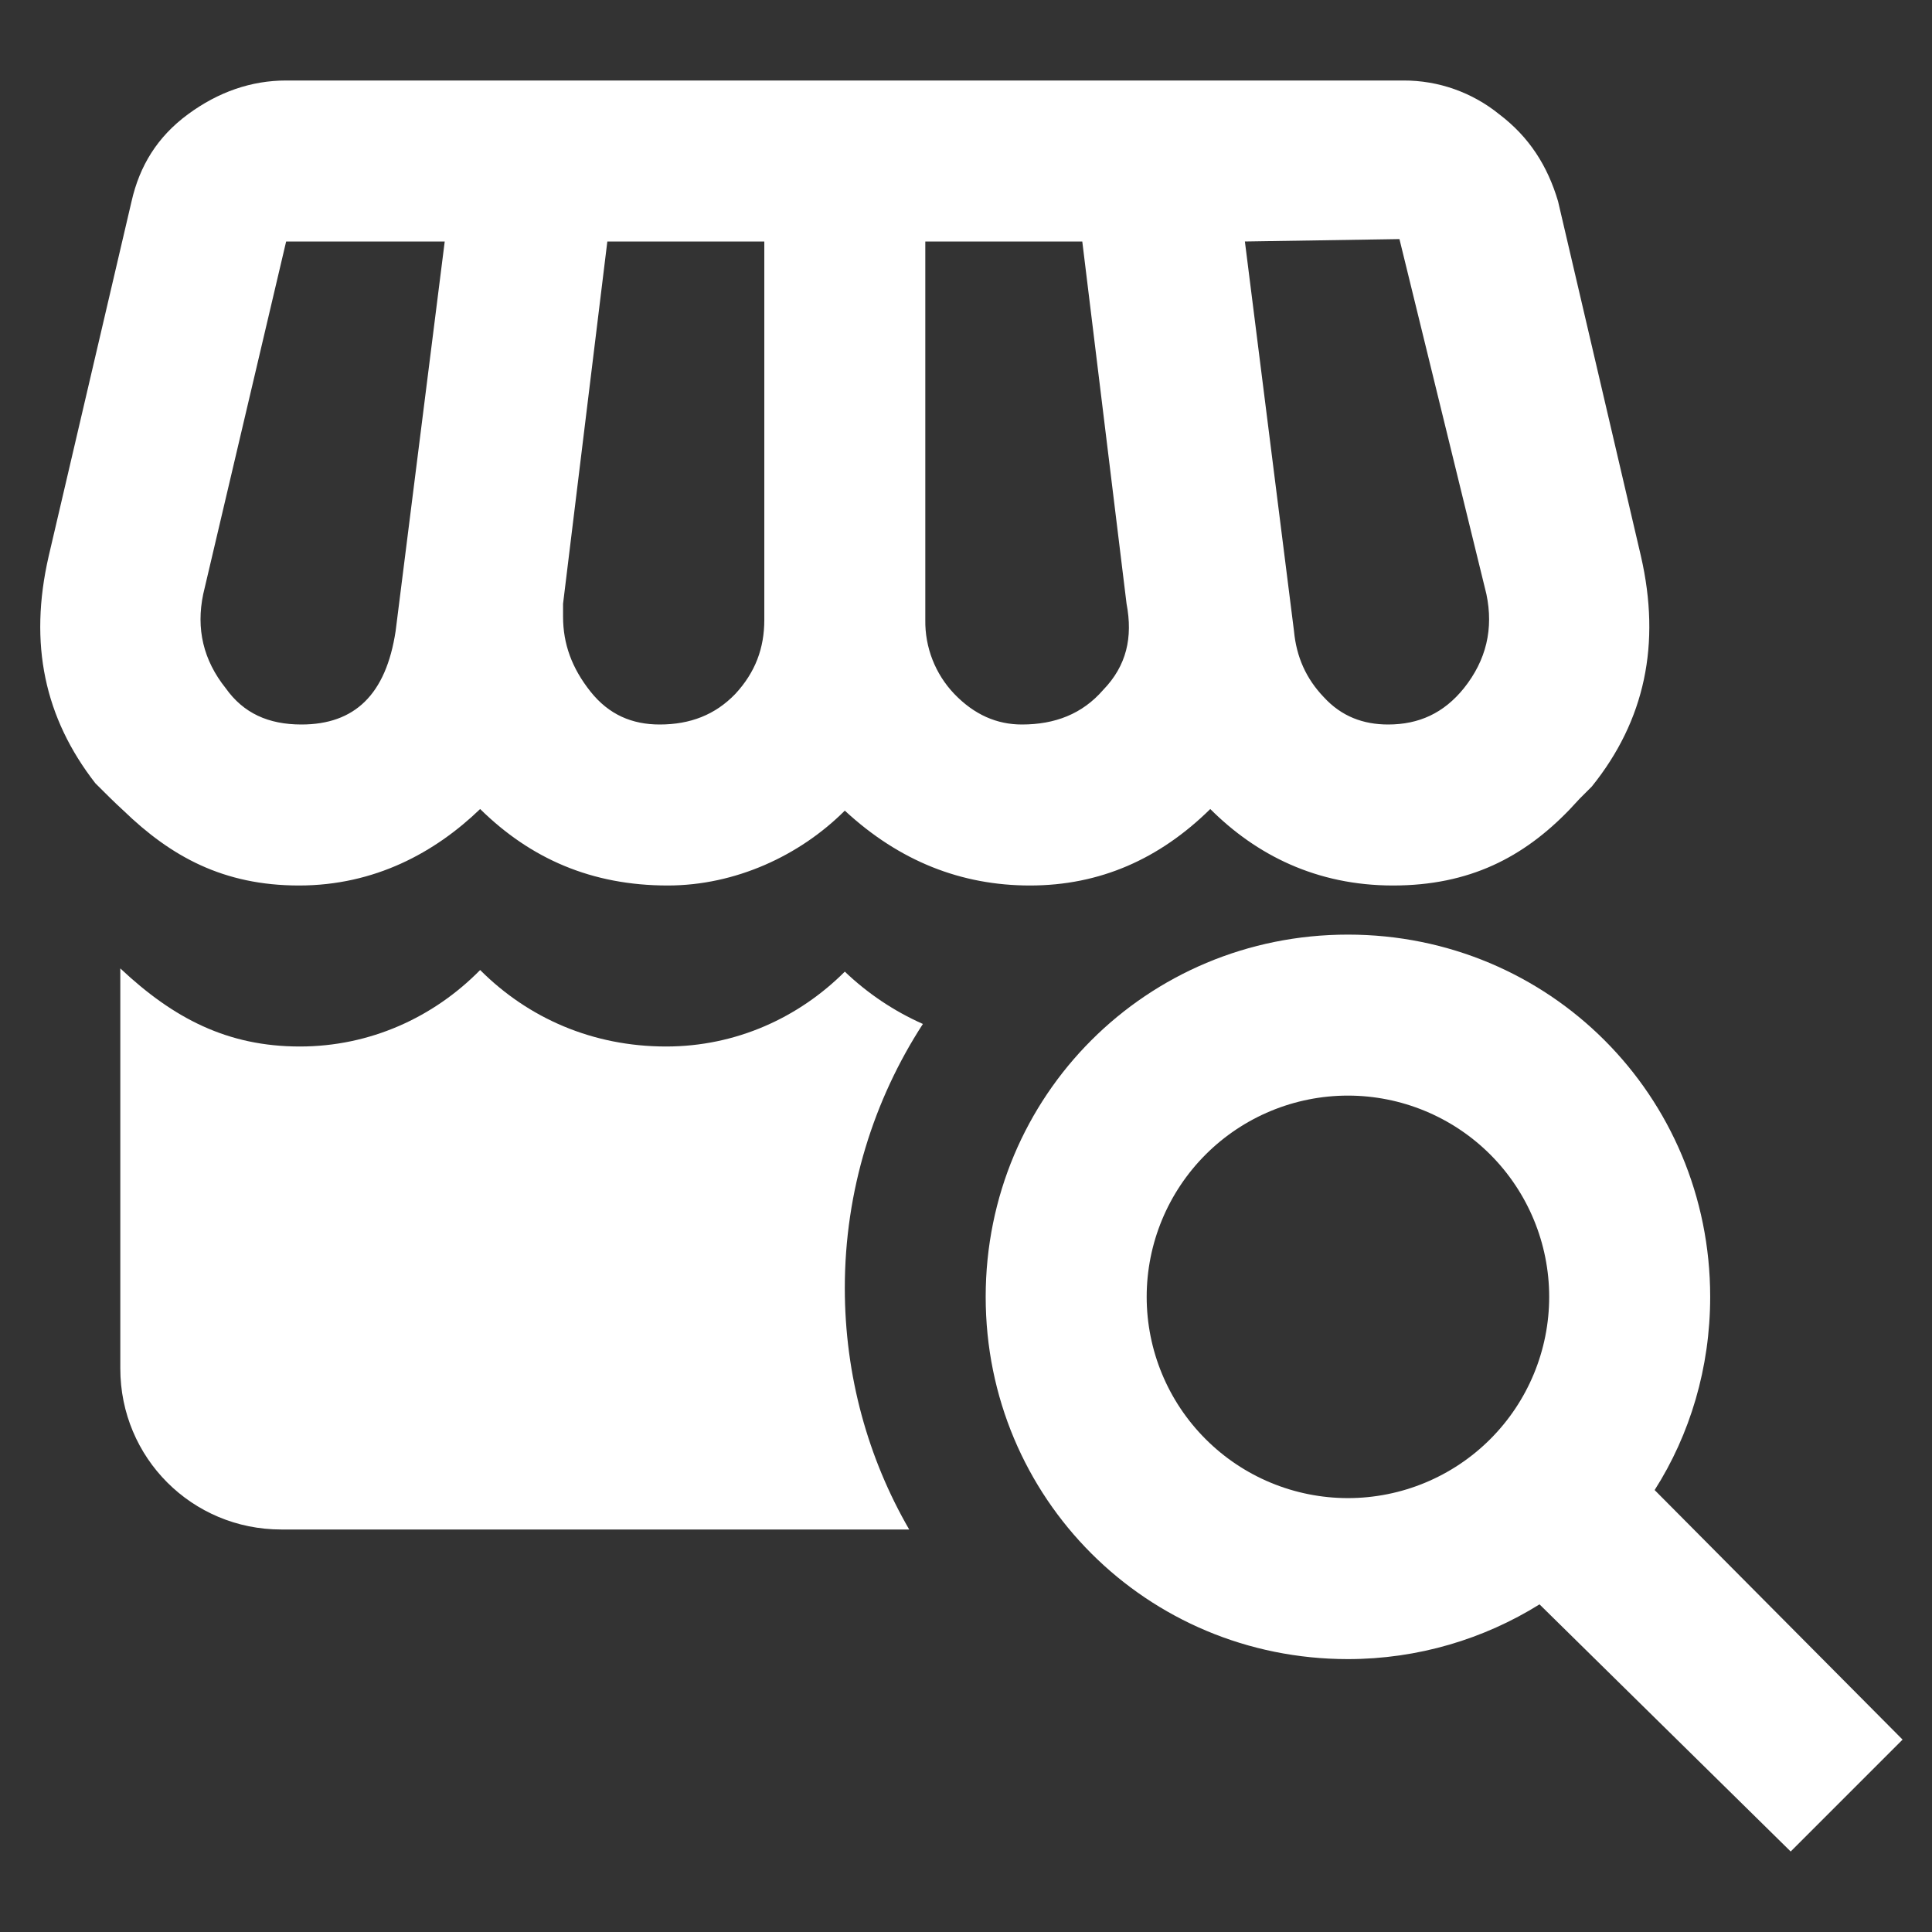 <svg width="48" height="48" viewBox="0 0 48 48" fill="none" xmlns="http://www.w3.org/2000/svg">
<rect x="0" y="0" width="48" height="48" fill="#333333" stroke="none"/>
<g id="mdi:storefront-check">
<g id="Vector">
<path d="M7.109 2C6.249 2 5.429 2.28 4.669 2.84C3.909 3.4 3.469 4.12 3.269 5L1.209 13.82C0.709 16 1.109 17.84 2.369 19.46C2.609 19.7 2.849 19.94 3.069 20.14C4.249 21.28 5.549 22 7.429 22C9.309 22 10.809 21.18 11.929 20.1C13.189 21.34 14.709 22 16.589 22C18.269 22 19.869 21.26 20.989 20.14C22.349 21.4 23.889 22 25.589 22C27.329 22 28.809 21.34 30.069 20.1C31.209 21.24 32.709 22 34.609 22C36.509 22 37.849 21.3 38.989 20.12L39.249 19.84L39.549 19.54C40.869 17.9 41.269 16 40.769 13.82L38.709 5C38.449 4.12 37.989 3.4 37.249 2.84C36.576 2.294 35.736 1.997 34.869 2M34.769 5.94L36.929 14.76C37.109 15.62 36.929 16.4 36.369 17.1C35.869 17.72 35.249 18 34.489 18C33.869 18 33.329 17.8 32.889 17.32C32.449 16.86 32.209 16.32 32.149 15.68L30.929 6M7.109 6H11.049L9.829 15.68C9.589 17.26 8.809 18 7.489 18C6.669 18 6.049 17.72 5.609 17.1C5.049 16.4 4.869 15.62 5.049 14.76M15.089 6H18.989V15.4C18.989 16.1 18.769 16.7 18.269 17.24C17.769 17.76 17.149 18 16.389 18C15.709 18 15.129 17.76 14.669 17.18C14.209 16.6 13.989 16 13.989 15.32V15M22.989 6H26.889L27.989 15C28.149 15.84 27.989 16.54 27.409 17.14C26.889 17.74 26.209 18 25.389 18C24.769 18 24.209 17.76 23.709 17.24C23.236 16.745 22.978 16.084 22.989 15.4M22.929 25.44C22.212 25.122 21.556 24.682 20.989 24.14C19.849 25.28 18.289 26 16.549 26C14.729 26 13.129 25.3 11.929 24.1C10.769 25.28 9.189 26 7.449 26C5.649 26 4.309 25.3 2.989 24.06V34C2.989 36.22 4.769 38 6.989 38H22.589C21.569 36.24 20.989 34.18 20.989 32C20.989 29.58 21.709 27.32 22.929 25.44Z" fill="white"/>
<path d="M47.269 43.22L44.489 46L38.249 39.86C36.869 40.72 35.229 41.22 33.489 41.22C28.489 41.22 24.489 37.22 24.489 32.22C24.489 27.22 28.489 23.22 33.489 23.22C38.489 23.22 42.489 27.22 42.489 32.22C42.489 33.98 41.989 35.64 41.109 37.02L47.269 43.22ZM38.489 32.22C38.489 30.894 37.962 29.622 37.025 28.684C36.087 27.747 34.815 27.22 33.489 27.22C32.163 27.22 30.891 27.747 29.954 28.684C29.016 29.622 28.489 30.894 28.489 32.22C28.489 33.546 29.016 34.818 29.954 35.755C30.891 36.693 32.163 37.22 33.489 37.22C34.815 37.22 36.087 36.693 37.025 35.755C37.962 34.818 38.489 33.546 38.489 32.22Z" fill="white"/>
</g>
</g>
</svg>
